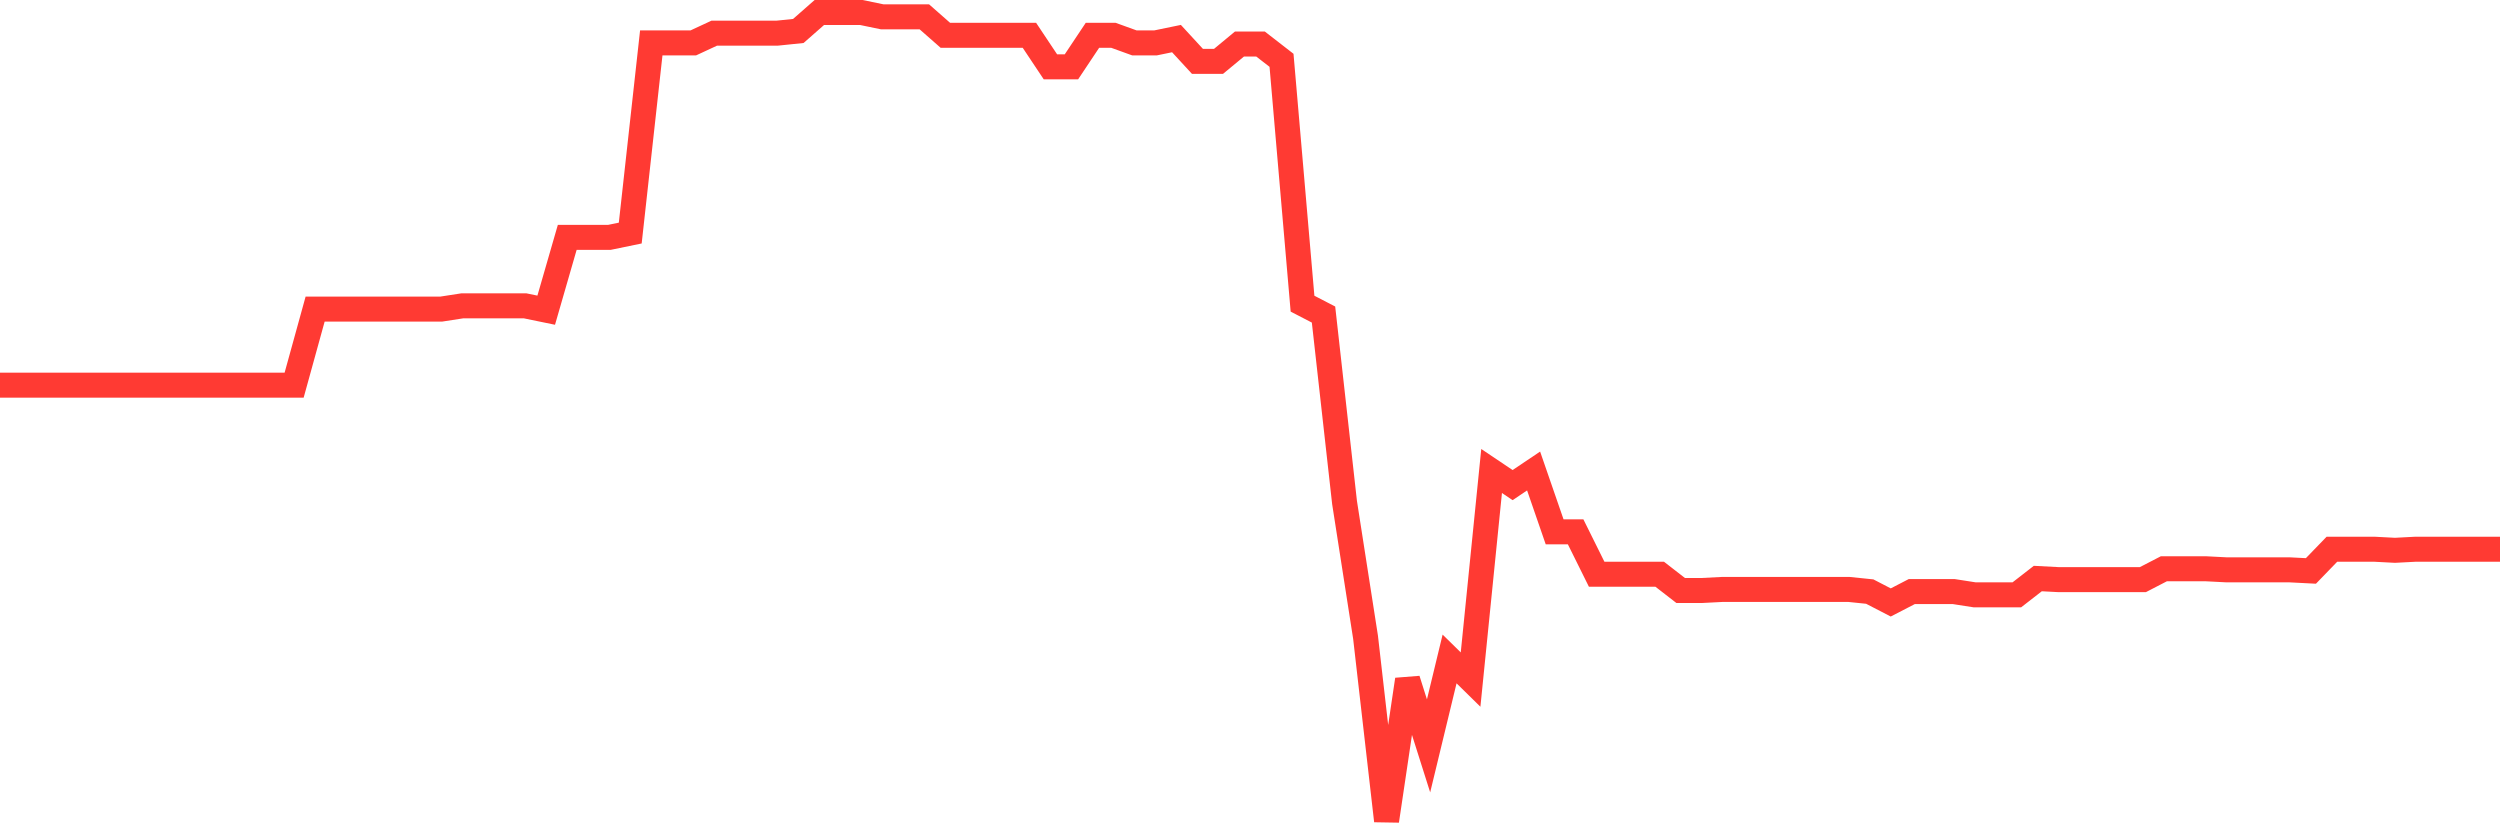 <svg
  xmlns="http://www.w3.org/2000/svg"
  xmlns:xlink="http://www.w3.org/1999/xlink"
  width="120"
  height="40"
  viewBox="0 0 120 40"
  preserveAspectRatio="none"
>
  <polyline
    points="0,18.488 1.008,18.488 2.017,18.488 3.025,18.488 4.034,18.488 5.042,18.488 6.05,18.488 7.059,18.488 8.067,18.488 9.076,18.488 10.084,18.488 11.092,18.488 12.101,18.488 13.109,18.488 14.118,18.488 15.126,14.837 16.134,14.837 17.143,14.837 18.151,14.837 19.16,14.837 20.168,14.837 21.176,14.837 22.185,14.681 23.193,14.681 24.202,14.681 25.21,14.681 26.218,14.889 27.227,11.395 28.235,11.395 29.244,11.395 30.252,11.187 31.261,2.06 32.269,2.06 33.277,2.06 34.286,1.591 35.294,1.591 36.303,1.591 37.311,1.591 38.319,1.487 39.328,0.6 40.336,0.6 41.345,0.6 42.353,0.809 43.361,0.809 44.37,0.809 45.378,1.695 46.387,1.695 47.395,1.695 48.403,1.695 49.412,1.695 50.42,3.208 51.429,3.208 52.437,1.695 53.445,1.695 54.454,2.06 55.462,2.06 56.471,1.852 57.479,2.947 58.487,2.947 59.496,2.112 60.504,2.112 61.513,2.895 62.521,14.576 63.529,15.098 64.538,24.12 65.546,30.587 66.555,39.4 67.563,32.62 68.571,35.802 69.58,31.63 70.588,32.62 71.597,22.608 72.605,23.285 73.613,22.608 74.622,25.528 75.63,25.528 76.639,27.562 77.647,27.562 78.655,27.562 79.664,27.562 80.672,28.344 81.681,28.344 82.689,28.292 83.697,28.292 84.706,28.292 85.714,28.292 86.723,28.292 87.731,28.292 88.739,28.292 89.748,28.396 90.756,28.918 91.765,28.396 92.773,28.396 93.782,28.396 94.79,28.553 95.798,28.553 96.807,28.553 97.815,27.77 98.824,27.823 99.832,27.823 100.84,27.823 101.849,27.823 102.857,27.823 103.866,27.301 104.874,27.301 105.882,27.301 106.891,27.353 107.899,27.353 108.908,27.353 109.916,27.353 110.924,27.405 111.933,26.362 112.941,26.362 113.95,26.362 114.958,26.415 115.966,26.362 116.975,26.362 117.983,26.362 118.992,26.362 120,26.362"
    fill="none"
    stroke="#ff3a33"
    stroke-width="1.2"
  >
  </polyline>
</svg>